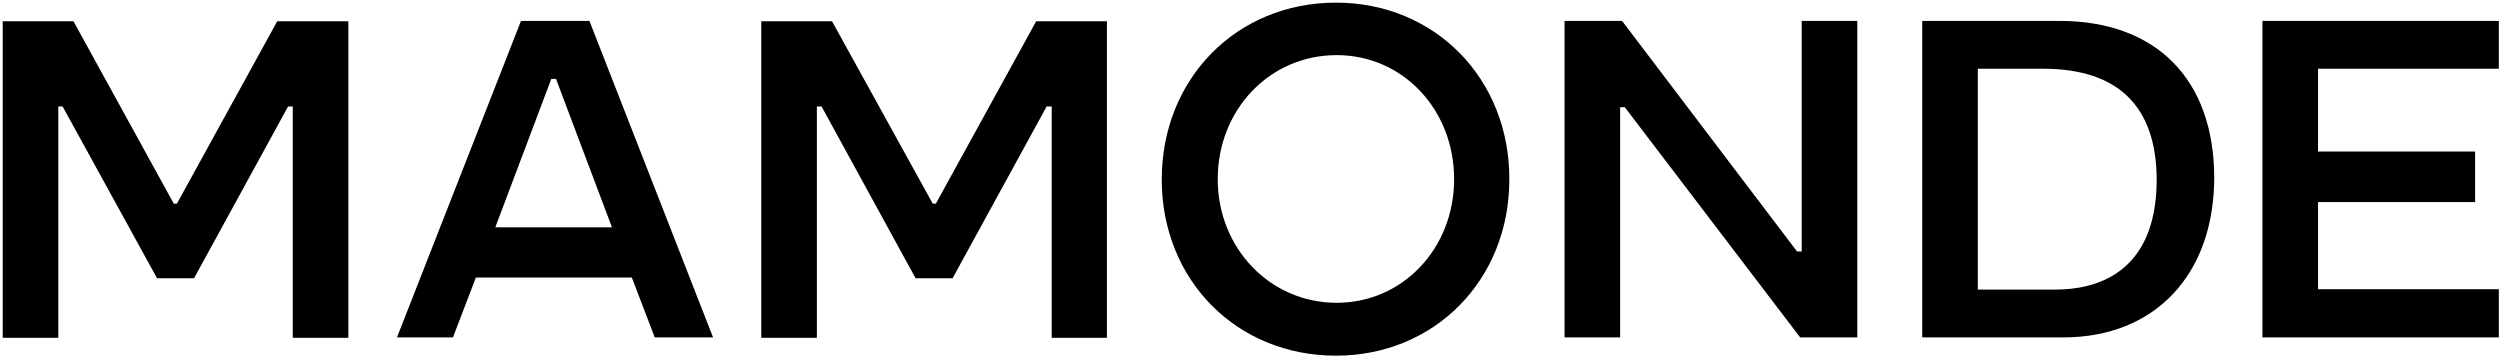 <svg viewBox="0 0 643 92" fill="none" xmlns="http://www.w3.org/2000/svg">
<path fill-rule="evenodd" clip-rule="evenodd" d="M343.6 0.678C318.1 0.678 298.8 20.178 298.8 46.178C298.8 71.978 318 91.478 343.6 91.478C369 91.478 388.2 71.978 388.2 46.178C388.3 20.278 369.1 0.678 343.6 0.678ZM343.8 77.878C326.7 77.878 313.2 63.878 313.2 46.078C313.2 28.178 326.6 14.178 343.8 14.178C360.8 14.178 374 28.178 374 46.078C374 63.978 360.7 77.878 343.8 77.878ZM122.4 71.378H162.5L168.4 86.778H183.4L151.6 5.378H134L102.1 86.778H116.5L122.4 71.378ZM127.5 58.178L141.8 20.278H143L157.4 58.478H127.4L127.5 58.178ZM477.699 86.778V5.378H463.399V64.678H462.199L417.199 5.378H402.399V86.778H416.699V27.578H417.899L462.999 86.778H477.699ZM529.699 5.378H494.399V86.778H530.699C554.299 86.778 569.499 70.578 569.499 45.578C569.399 20.378 554.599 5.378 529.699 5.378ZM528.699 74.478H508.699V17.678H525.499C544.799 17.678 554.699 27.378 554.699 46.378C554.599 70.878 538.399 74.478 528.699 74.478ZM636.599 38.978V51.978H596.199V74.378H642.699V86.778H581.899V5.378H642.699V17.678H596.199V38.978H636.599ZM284.7 5.478V86.878H270.5V27.378H269.2L245 71.578H235.5L211.3 27.378H210.1V86.878H195.8V5.478H214L239.9 52.378H240.7L266.5 5.478H284.7ZM89.599 5.478V86.878H75.299V27.378H74.099L49.899 71.578H40.399L16.099 27.378H14.999V86.878H0.699V5.478H18.899L44.699 52.378H45.499L71.299 5.478H89.599Z" fill="black"></path>
</svg>
